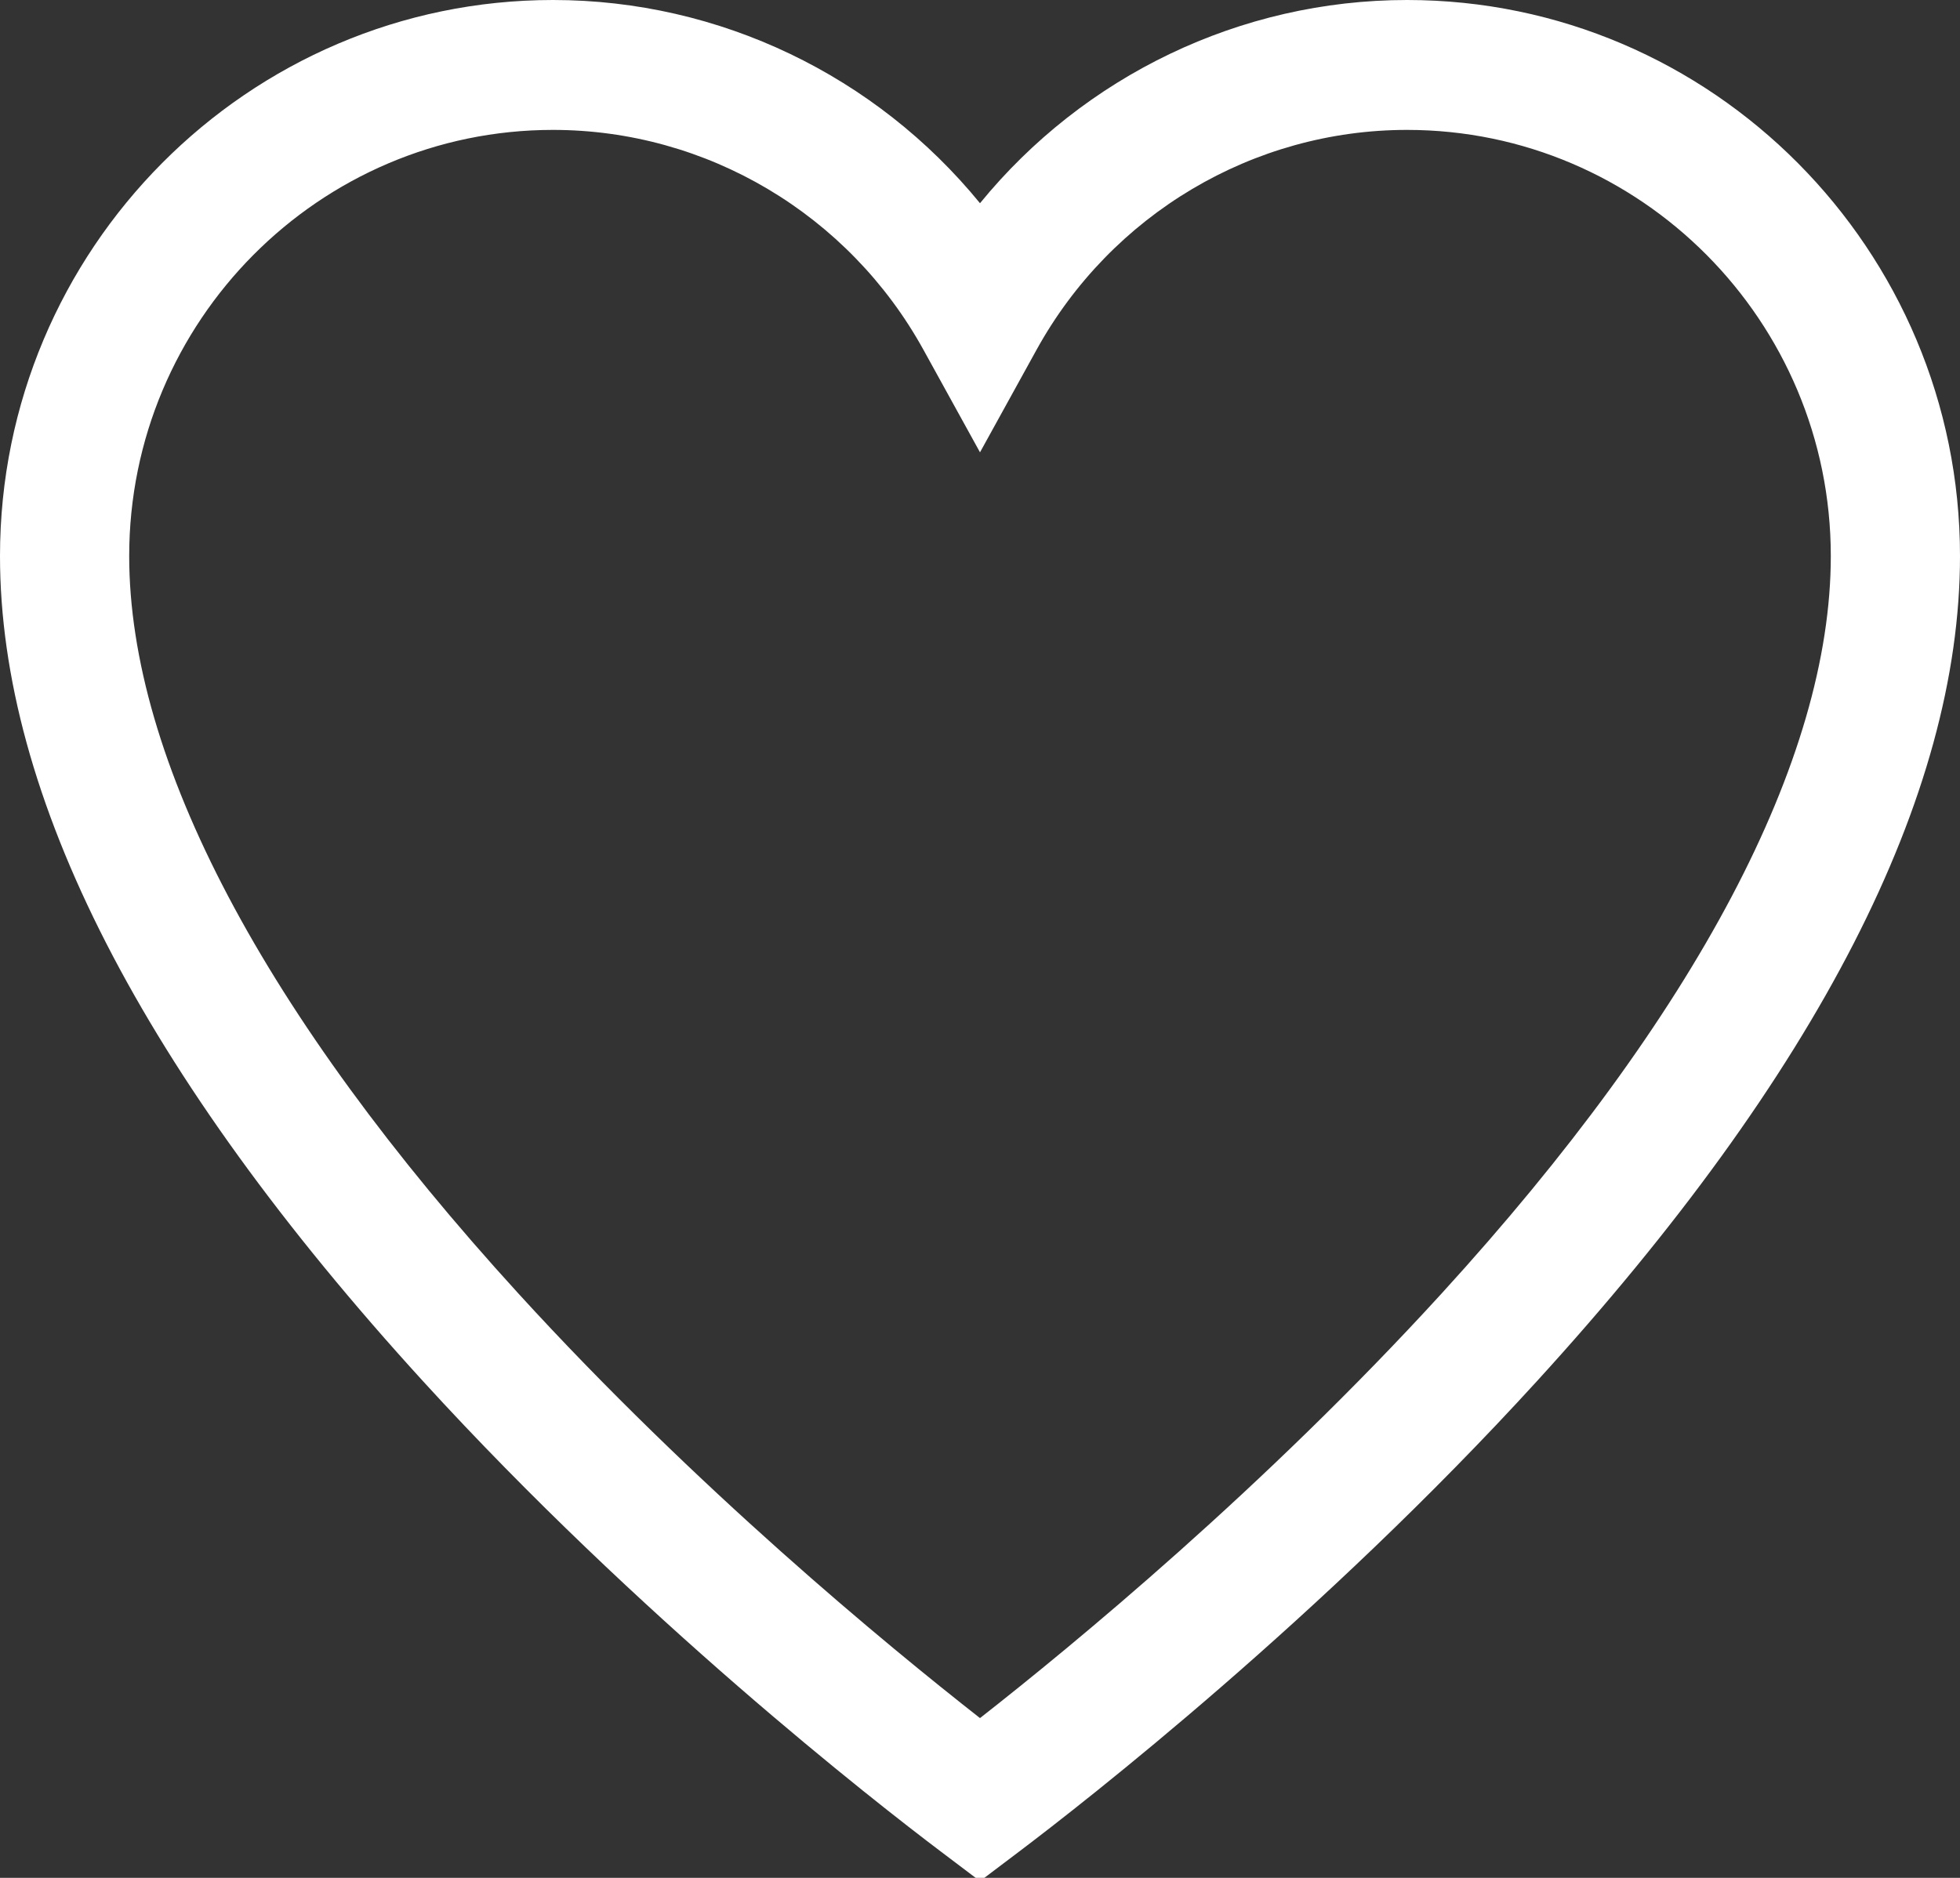 <?xml version="1.0" encoding="UTF-8"?>
<svg width="24px" height="23px" viewBox="0 0 24 23" version="1.1" xmlns="http://www.w3.org/2000/svg" xmlns:xlink="http://www.w3.org/1999/xlink">
    <rect x="0" y="0" width="24" height="23" fill="#333333" stroke="none"/>
    <!-- Generator: Sketch 51.2 (57519) - http://www.bohemiancoding.com/sketch -->
    <title>favorite (1)</title>
    <desc>Created with Sketch.</desc>
    <defs></defs>
    <g id="4_Menu" stroke="none" stroke-width="1" fill="none" fill-rule="evenodd">
        <g id="Product-Listing" transform="translate(-320, -419)" fill="#FFFFFF" fill-rule="nonzero">
            <g id="categoryBox-Copy" transform="translate(6, 409)">
                <g id="favorite-(1)" transform="translate(314, 10)">
                    <path d="M17.229,0 C15.186,0 13.273,0.93 12,2.489 C10.727,0.93 8.814,1.88470704e-16 6.771,1.88470704e-16 C3.038,0 0,3.055 0,6.81 C0,9.75 1.743,13.151 5.181,16.918 C7.827,19.817 10.705,22.062 11.525,22.681 L12,23.04 L12.475,22.681 C13.294,22.062 16.173,19.817 18.818,16.918 C22.257,13.151 24,9.75 24,6.81 C24,3.055 20.962,0 17.229,0 Z M17.653,15.842 C15.476,18.227 13.135,20.154 12,21.043 C10.865,20.154 8.523,18.227 6.347,15.842 C3.23,12.427 1.582,9.303 1.582,6.81 C1.582,3.932 3.91,1.591 6.771,1.591 C8.654,1.591 10.392,2.624 11.308,4.285 L12,5.54 L12.692,4.285 C13.608,2.624 15.346,1.591 17.229,1.591 C20.09,1.591 22.418,3.932 22.418,6.81 C22.418,9.304 20.77,12.427 17.653,15.842 Z" id="Shape"></path>
                </g>
            </g>
        </g>
    </g>
</svg>